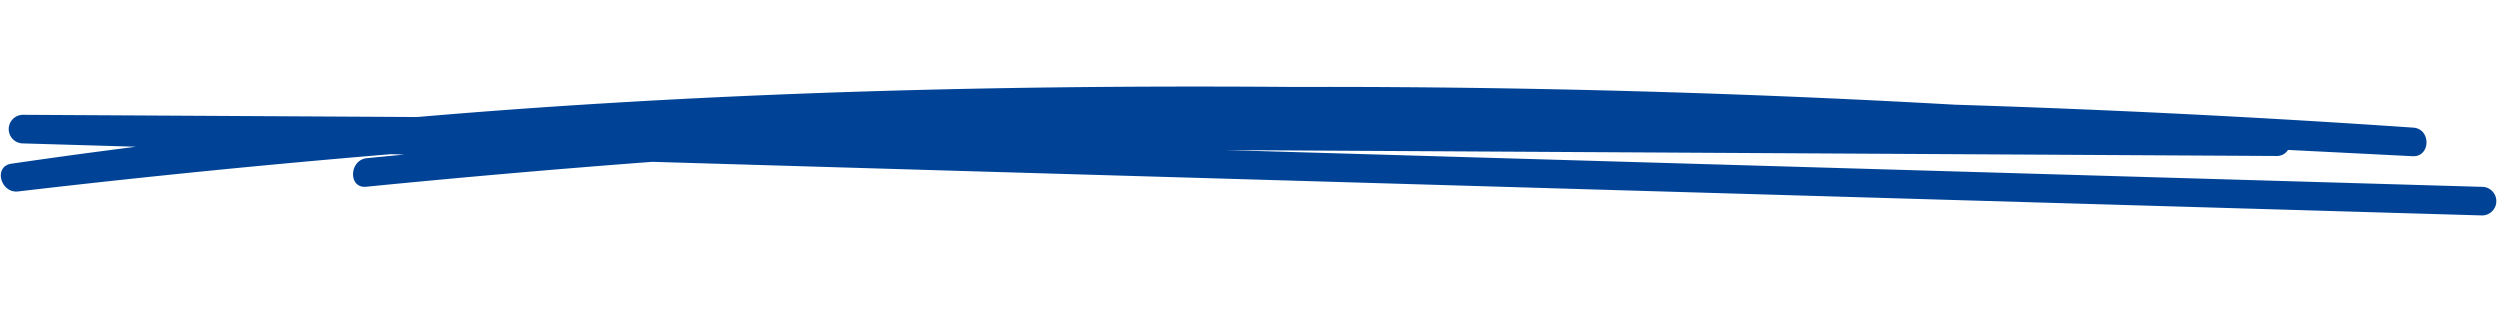 <svg xmlns="http://www.w3.org/2000/svg" xmlns:xlink="http://www.w3.org/1999/xlink" width="120.431" height="15.474" viewBox="0 0 120.431 15.474"><defs><clipPath id="clip-path"><rect id="Rectangle_114" data-name="Rectangle 114" width="120.114" height="9.2" fill="#004396"></rect></clipPath></defs><g id="Group_259" data-name="Group 259" transform="translate(0.482) rotate(3)"><g id="Group_258" data-name="Group 258" transform="translate(0 0)" clip-path="url(#clip-path)"><path id="Path_2479" data-name="Path 2479" d="M.873,9.188Q9.766,7.673,18.706,6.456l.649-.015q-.9.133-1.79.268c-.853.13-.825,1.507.038,1.376q6.84-1.04,13.7-1.92L47.263,5.8,93.585,4.73l25.893-.6a.689.689,0,0,0-.038-1.376L73.118,3.825l-14.247.328L85.679,2.9l23.736-1.111a.631.631,0,0,0,.549-.321l6.008-.012c.876,0,.833-1.362-.038-1.376q-11.05-.18-22.1.052Q80.235.078,66.644.708,64.327.815,62.01.944C49.8,1.487,37.6,2.383,25.456,3.873q-2.789.342-5.572.729L.9,5.49A.689.689,0,0,0,.942,6.866l5.488-.126Q3.448,7.277.477,7.871c-.864.173-.447,1.461.4,1.317" transform="translate(0 0.001)" fill="#004396"></path></g></g></svg>